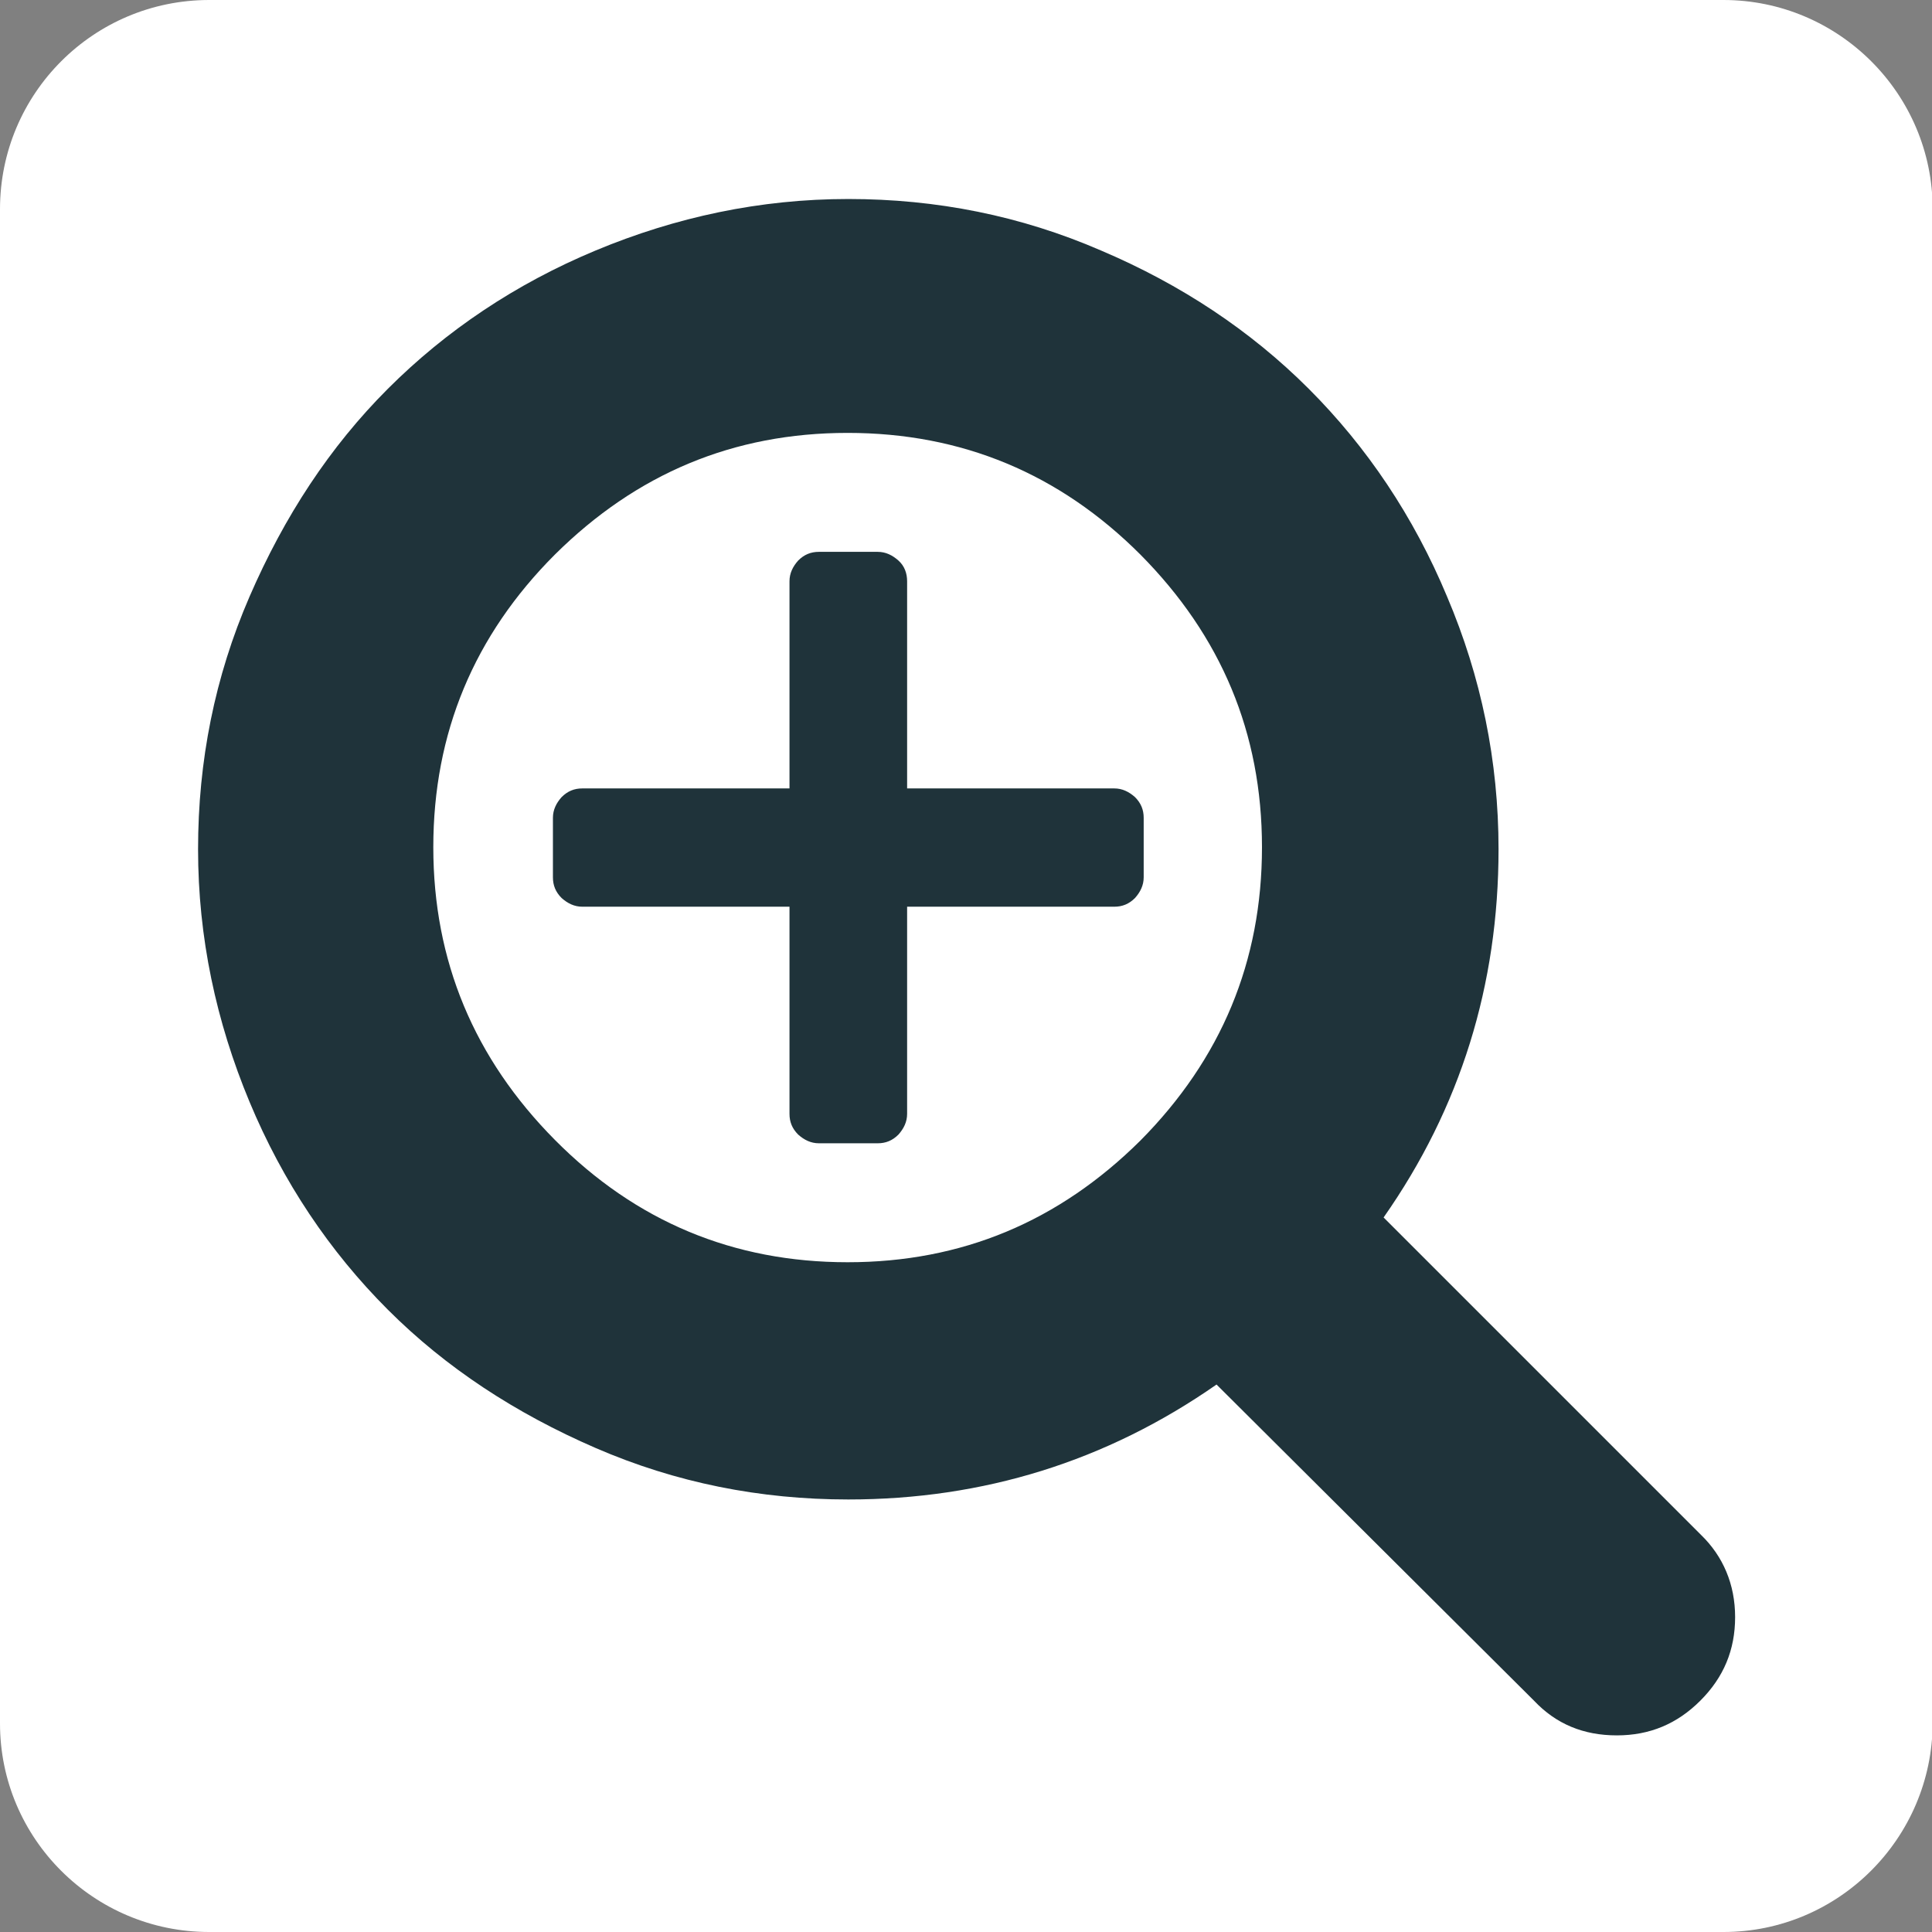 <?xml version="1.0" encoding="utf-8"?>
<!-- Generator: Adobe Illustrator 24.2.0, SVG Export Plug-In . SVG Version: 6.00 Build 0)  -->
<svg version="1.1"
	 id="svg2" inkscape:version="0.48.3.1 r9886" sodipodi:docname="zoom_in_font_awesome.svg" xmlns:cc="http://creativecommons.org/ns#" xmlns:dc="http://purl.org/dc/elements/1.1/" xmlns:inkscape="http://www.inkscape.org/namespaces/inkscape" xmlns:rdf="http://www.w3.org/1999/02/22-rdf-syntax-ns#" xmlns:sodipodi="http://sodipodi.sourceforge.net/DTD/sodipodi-0.dtd" xmlns:svg="http://www.w3.org/2000/svg"
	 xmlns="http://www.w3.org/2000/svg" xmlns:xlink="http://www.w3.org/1999/xlink" x="0px" y="0px" viewBox="0 0 289.1 289.1"
	 style="enable-background:new 0 0 289.1 289.1;" xml:space="preserve">
<rect x="0" y="0" width="289.1" height="289.1" fill="#808080" stroke="none"/>
<style type="text/css">
	.st0{fill:#FFFFFF;}
	.st1{fill:#1F333A;}
</style>
<sodipodi:namedview  bordercolor="#666666" borderopacity="1" gridtolerance="10" guidetolerance="10" id="namedview8" inkscape:current-layer="svg2" inkscape:cx="896" inkscape:cy="896" inkscape:pageopacity="0" inkscape:pageshadow="2" inkscape:window-height="719" inkscape:window-maximized="1" inkscape:window-width="1024" inkscape:window-x="0" inkscape:window-y="25" inkscape:zoom="0.13169643" objecttolerance="10" pagecolor="#ffffff" showgrid="false">
	</sodipodi:namedview>
<path class="st0" d="M257.9,289.1H31.3C14,289.1,0,275.1,0,257.9V31.3C0,14,14,0,31.3,0h226.6c17.2,0,31.3,14,31.3,31.3v226.6
	C289.1,275.1,275.1,289.1,257.9,289.1z"/>
<g id="g4" transform="matrix(1,0,0,-1,68.339,1224.678)">
	<path id="path6" inkscape:connector-curvature="0" class="st1" d="M102.8,1102.3v-8.9c0-1.2-0.5-2.2-1.3-3.1
		c-0.9-0.9-1.9-1.3-3.1-1.3h-31v-31c0-1.2-0.5-2.2-1.3-3.1c-0.9-0.9-1.9-1.3-3.1-1.3h-8.8c-1.2,0-2.2,0.5-3.1,1.3
		c-0.9,0.9-1.3,1.9-1.3,3.1v31h-31c-1.2,0-2.2,0.5-3.1,1.3c-0.9,0.9-1.3,1.9-1.3,3.1v8.9c0,1.2,0.5,2.2,1.3,3.1
		c0.9,0.9,1.9,1.3,3.1,1.3h31v31c0,1.2,0.5,2.2,1.3,3.1c0.9,0.9,1.9,1.3,3.1,1.3H63c1.2,0,2.2-0.5,3.1-1.3s1.3-1.9,1.3-3.1v-31h31
		c1.2,0,2.2-0.5,3.1-1.3C102.4,1104.5,102.8,1103.5,102.8,1102.3z M120.5,1097.9c0,17.1-6.1,31.6-18.2,43.8
		c-12.1,12.1-26.7,18.2-43.8,18.2s-31.6-6.1-43.8-18.2c-12.1-12.1-18.2-26.7-18.2-43.8c0-17,6.1-31.6,18.2-43.8
		c12.1-12.2,26.7-18.3,43.8-18.3s31.6,6.1,43.8,18.2C114.4,1066.2,120.5,1080.8,120.5,1097.9z M191.3,982.7c0-4.9-1.7-9-5.2-12.5
		c-3.5-3.5-7.6-5.2-12.5-5.2c-5,0-9.1,1.7-12.4,5.2l-47.5,47.3c-16.5-11.5-34.9-17.2-55.1-17.2c-13.2,0-25.8,2.5-37.8,7.7
		s-22.4,12-31.1,20.7c-8.7,8.7-15.7,19.1-20.7,31.1s-7.7,24.6-7.7,37.8s2.5,25.8,7.7,37.8s12,22.4,20.7,31.1s19.1,15.7,31.1,20.7
		s24.6,7.7,37.8,7.7s25.8-2.5,37.8-7.7c12-5.1,22.4-12,31.1-20.7s15.7-19.1,20.7-31.1c5.1-12,7.7-24.6,7.7-37.8
		c0-20.3-5.7-38.7-17.2-55.1l47.5-47.5C189.5,991.8,191.3,987.6,191.3,982.7z"/>
</g>
</svg>

